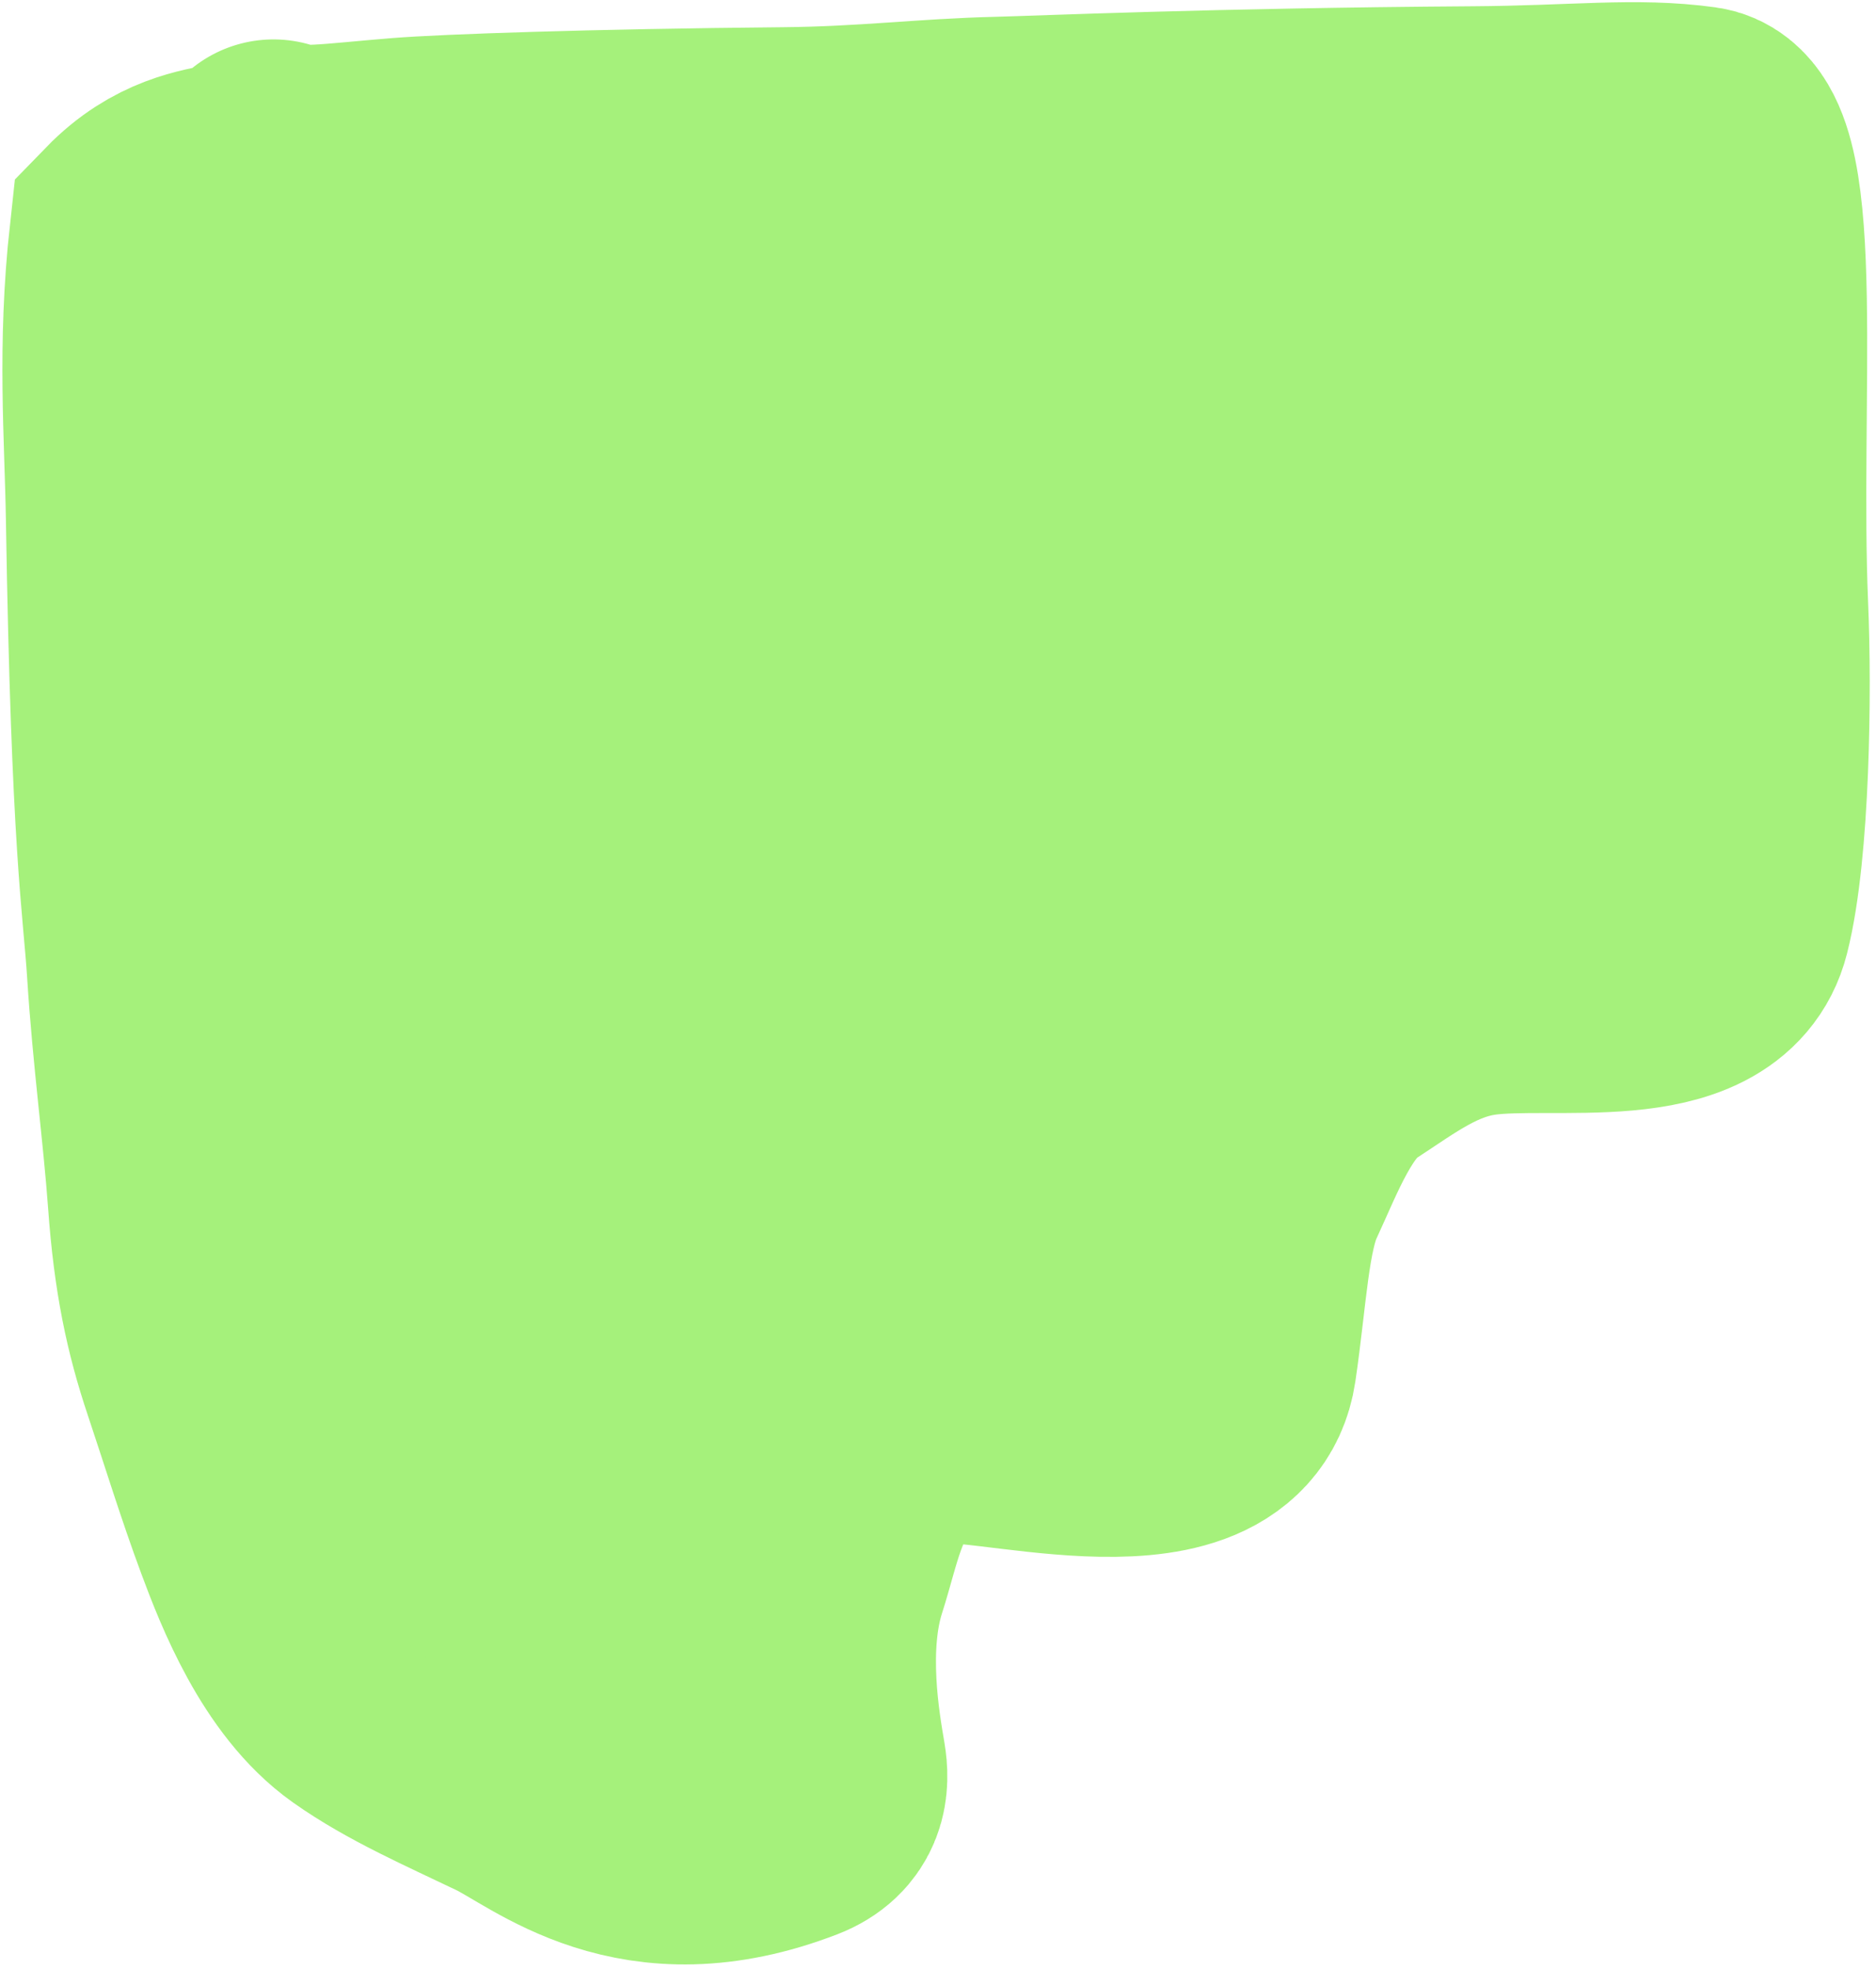 <svg xmlns="http://www.w3.org/2000/svg" width="142" height="149" viewBox="0 0 142 149" fill="none"><path d="M20.703 12.799C22.281 13.592 25.445 13.069 30.462 12.668C33.895 12.395 44.931 12.007 59.332 11.876C65.633 11.819 70.102 11.214 75.649 11.084C78.605 11.014 91.95 10.422 111.507 10.291C119.558 10.237 123.767 9.629 128.525 10.283C132.99 10.897 130.936 30.614 131.595 46.015C131.863 52.299 131.729 64.072 130.29 69.742C128.686 76.06 117.772 73.819 111.919 74.607C107.77 75.166 104.782 77.512 101.736 79.489C98.563 81.549 96.851 86.213 95.253 89.656C93.845 92.691 93.663 97.823 92.878 103.104C91.591 111.764 73.853 106.04 70.677 107.098C69.095 107.625 67.501 108.418 66.18 109.602C63.627 111.894 63.004 115.804 61.945 119.108C60.2 124.557 61.41 131.13 61.807 133.499C62.026 134.811 61.941 136.392 59.848 137.2C48.497 141.582 42.401 135.9 38.824 134.185C34.902 132.303 31.029 130.623 27.852 128.376C23.654 125.406 21.242 119.274 19.914 115.7C18.44 111.734 17.277 107.911 15.949 103.948C14.643 100.052 13.835 96.293 13.435 90.746C13.051 85.433 12.249 79.651 11.849 73.316C11.528 68.246 10.663 64.072 10.263 39.18C10.161 32.885 9.6 26.326 10.516 18.006C13.264 15.177 15.937 14.915 17.65 14.519C18.578 14.384 19.625 14.384 22.289 13.592" stroke="#A5F17B" stroke-width="19.634" stroke-linecap="round"></path><path d="M10 15.929L121.003 8L132.103 21.479L121.003 66.673L99.595 70.637L90.873 100.767H61.537C59.687 111.338 55.511 133.275 53.608 136.446C51.23 140.41 26.65 121.381 22.686 119.003C19.515 117.1 12.907 85.966 10 70.637V15.929Z" fill="#A5F17B" stroke="#A5F17B" stroke-width="0.479"></path></svg>